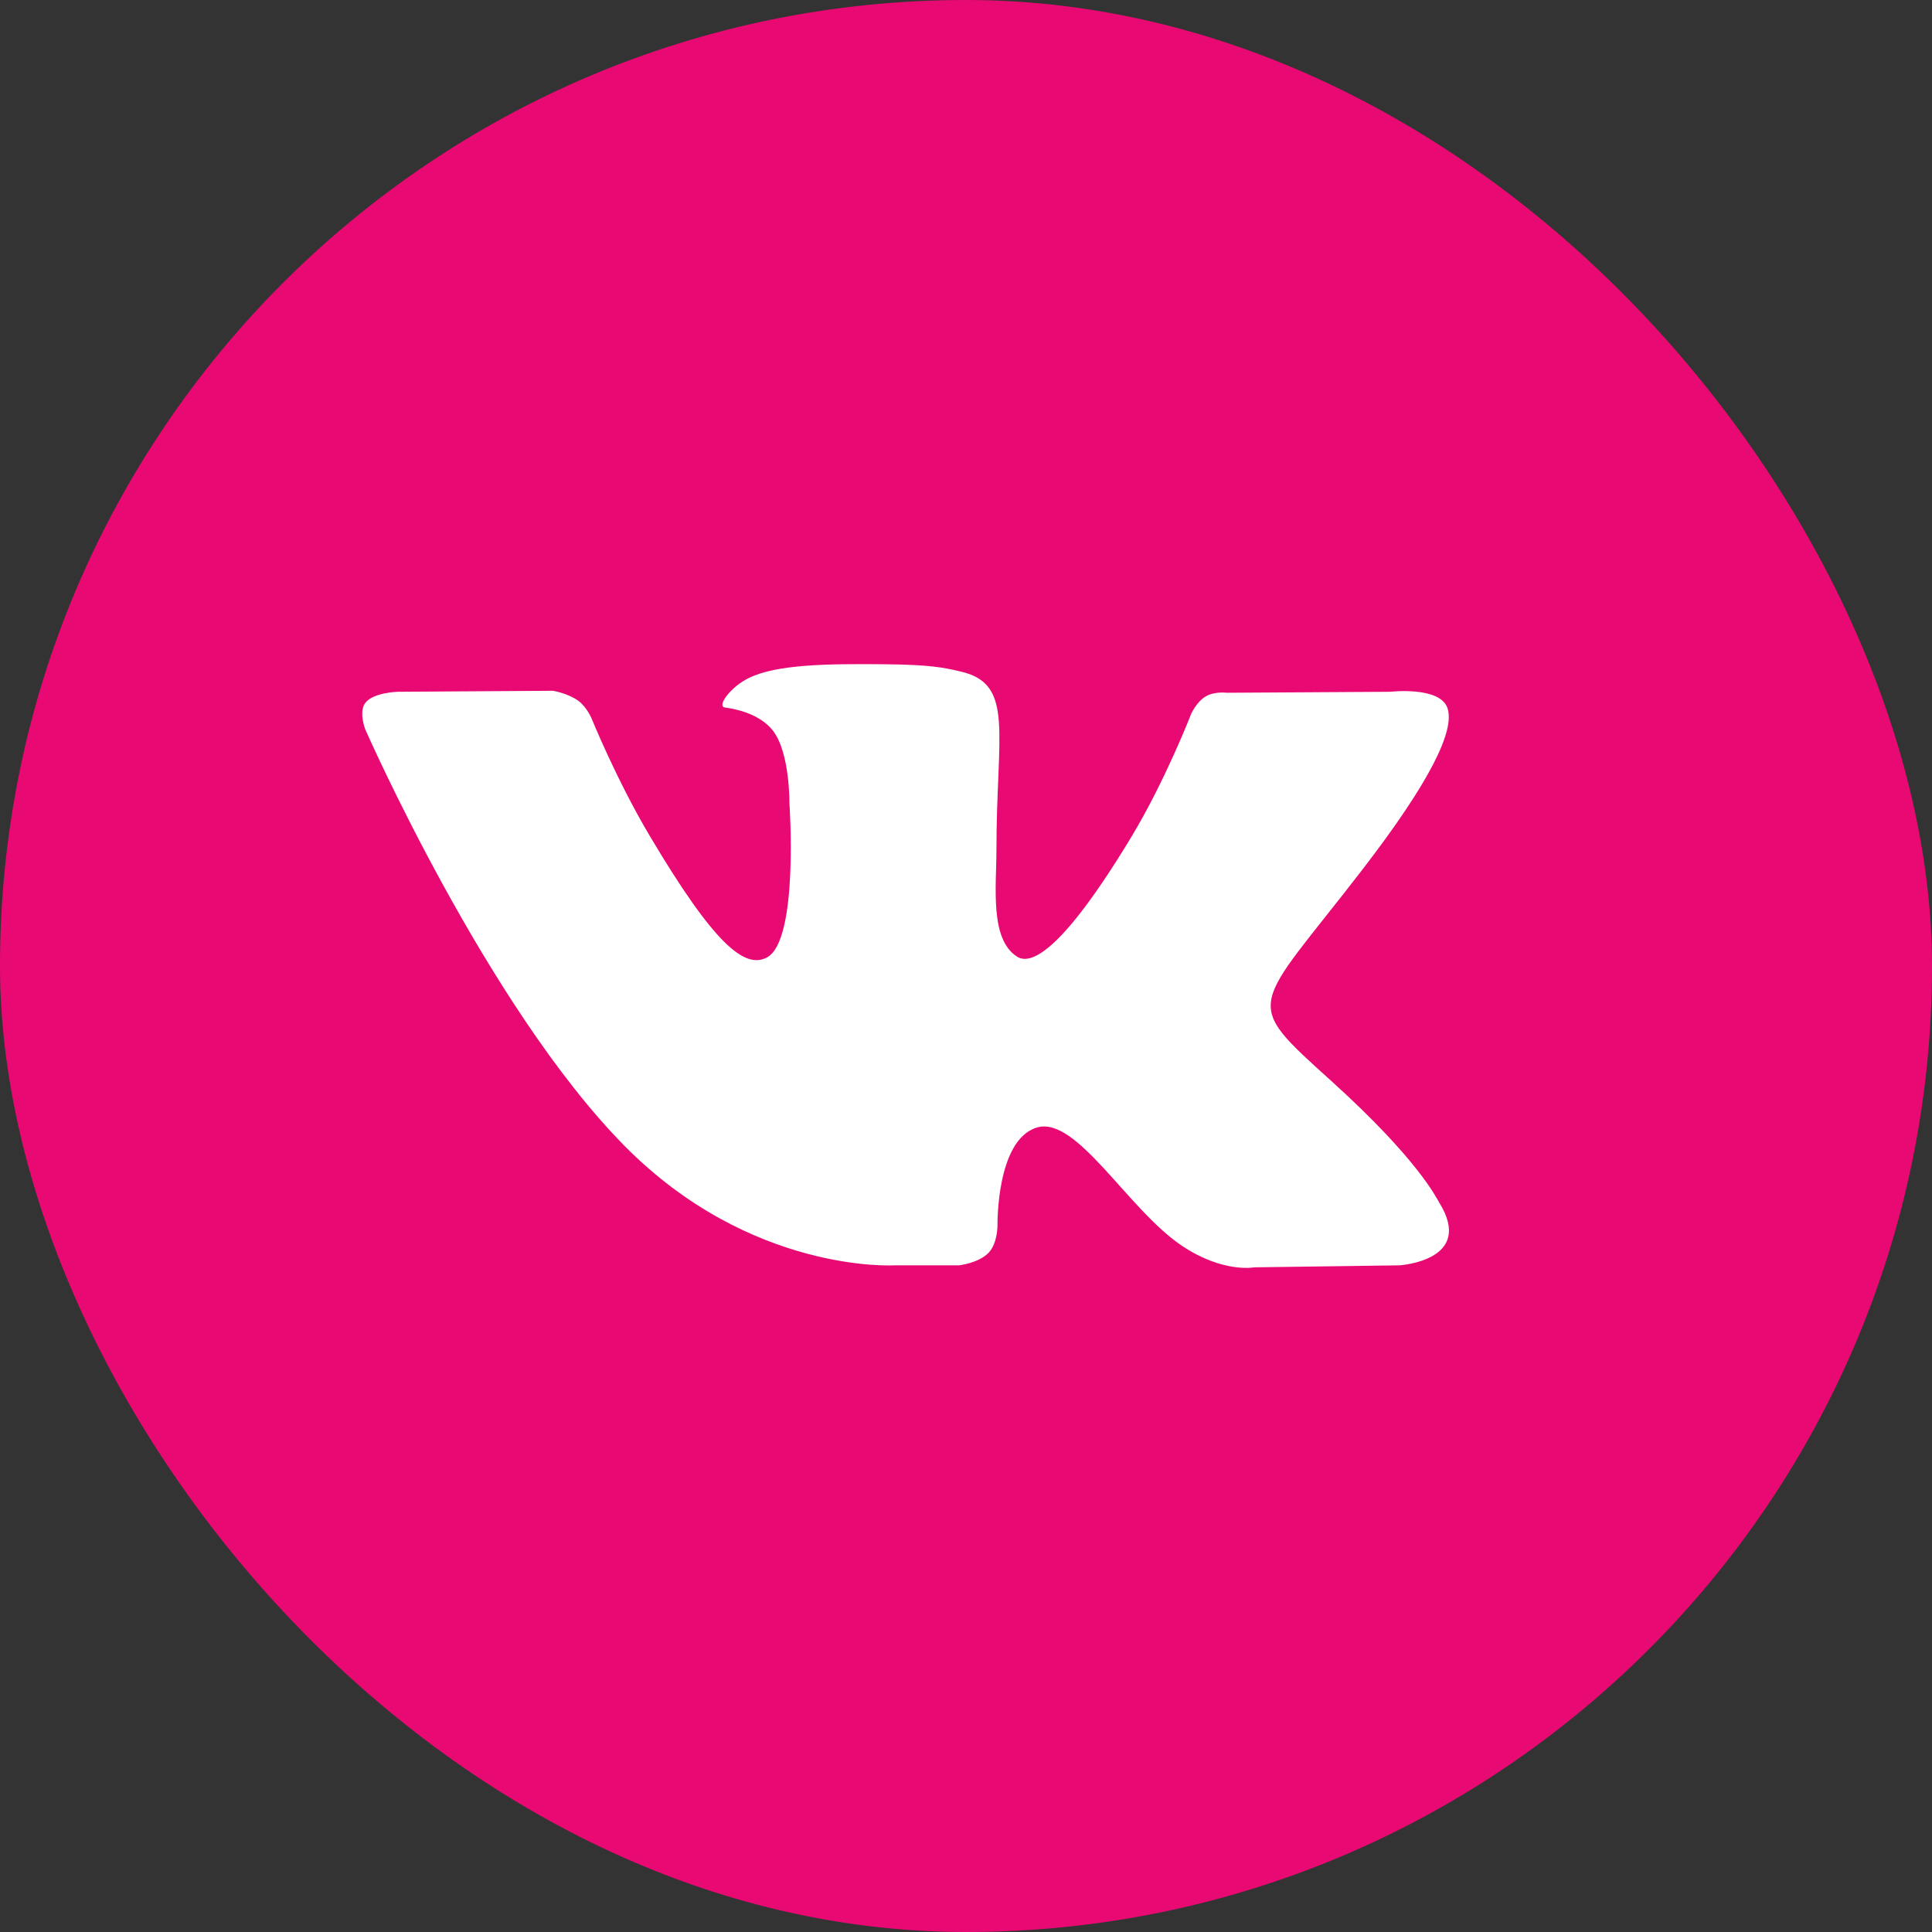 <svg width="33" height="33" viewBox="0 0 33 33" fill="none" xmlns="http://www.w3.org/2000/svg">
<rect x="0" y="0" width="33" height="33" fill="#333333" stroke="none"/>
<g id="Group 4">
<rect id="Rectangle 6" width="33" height="33" rx="16.5" fill="#E90973"/>
<path id="path2442" fill-rule="evenodd" clip-rule="evenodd" d="M15.27 21.613H16.379C16.379 21.613 16.714 21.577 16.886 21.398C17.043 21.233 17.038 20.923 17.038 20.923C17.038 20.923 17.016 19.473 17.707 19.26C18.388 19.049 19.263 20.661 20.19 21.28C20.891 21.749 21.424 21.647 21.424 21.647L23.903 21.613C23.903 21.613 25.199 21.535 24.584 20.542C24.534 20.461 24.226 19.808 22.741 18.465C21.187 17.061 21.395 17.288 23.267 14.858C24.408 13.378 24.864 12.474 24.721 12.087C24.585 11.719 23.747 11.816 23.747 11.816L20.956 11.833C20.956 11.833 20.749 11.805 20.595 11.895C20.445 11.982 20.349 12.186 20.349 12.186C20.349 12.186 19.907 13.331 19.318 14.306C18.075 16.361 17.578 16.469 17.375 16.342C16.902 16.044 17.02 15.147 17.02 14.509C17.02 12.518 17.331 11.687 16.416 11.472C16.113 11.401 15.89 11.354 15.114 11.346C14.118 11.336 13.275 11.349 12.798 11.577C12.48 11.728 12.235 12.066 12.384 12.085C12.569 12.109 12.987 12.195 13.208 12.488C13.494 12.867 13.484 13.718 13.484 13.718C13.484 13.718 13.649 16.063 13.1 16.354C12.724 16.553 12.208 16.146 11.1 14.281C10.532 13.326 10.104 12.27 10.104 12.27C10.104 12.27 10.021 12.073 9.874 11.967C9.695 11.84 9.445 11.799 9.445 11.799L6.793 11.816C6.793 11.816 6.394 11.827 6.248 11.995C6.118 12.145 6.238 12.456 6.238 12.456C6.238 12.456 8.314 17.186 10.665 19.57C12.822 21.756 15.27 21.613 15.27 21.613Z" fill="white"/>
</g>
</svg>
